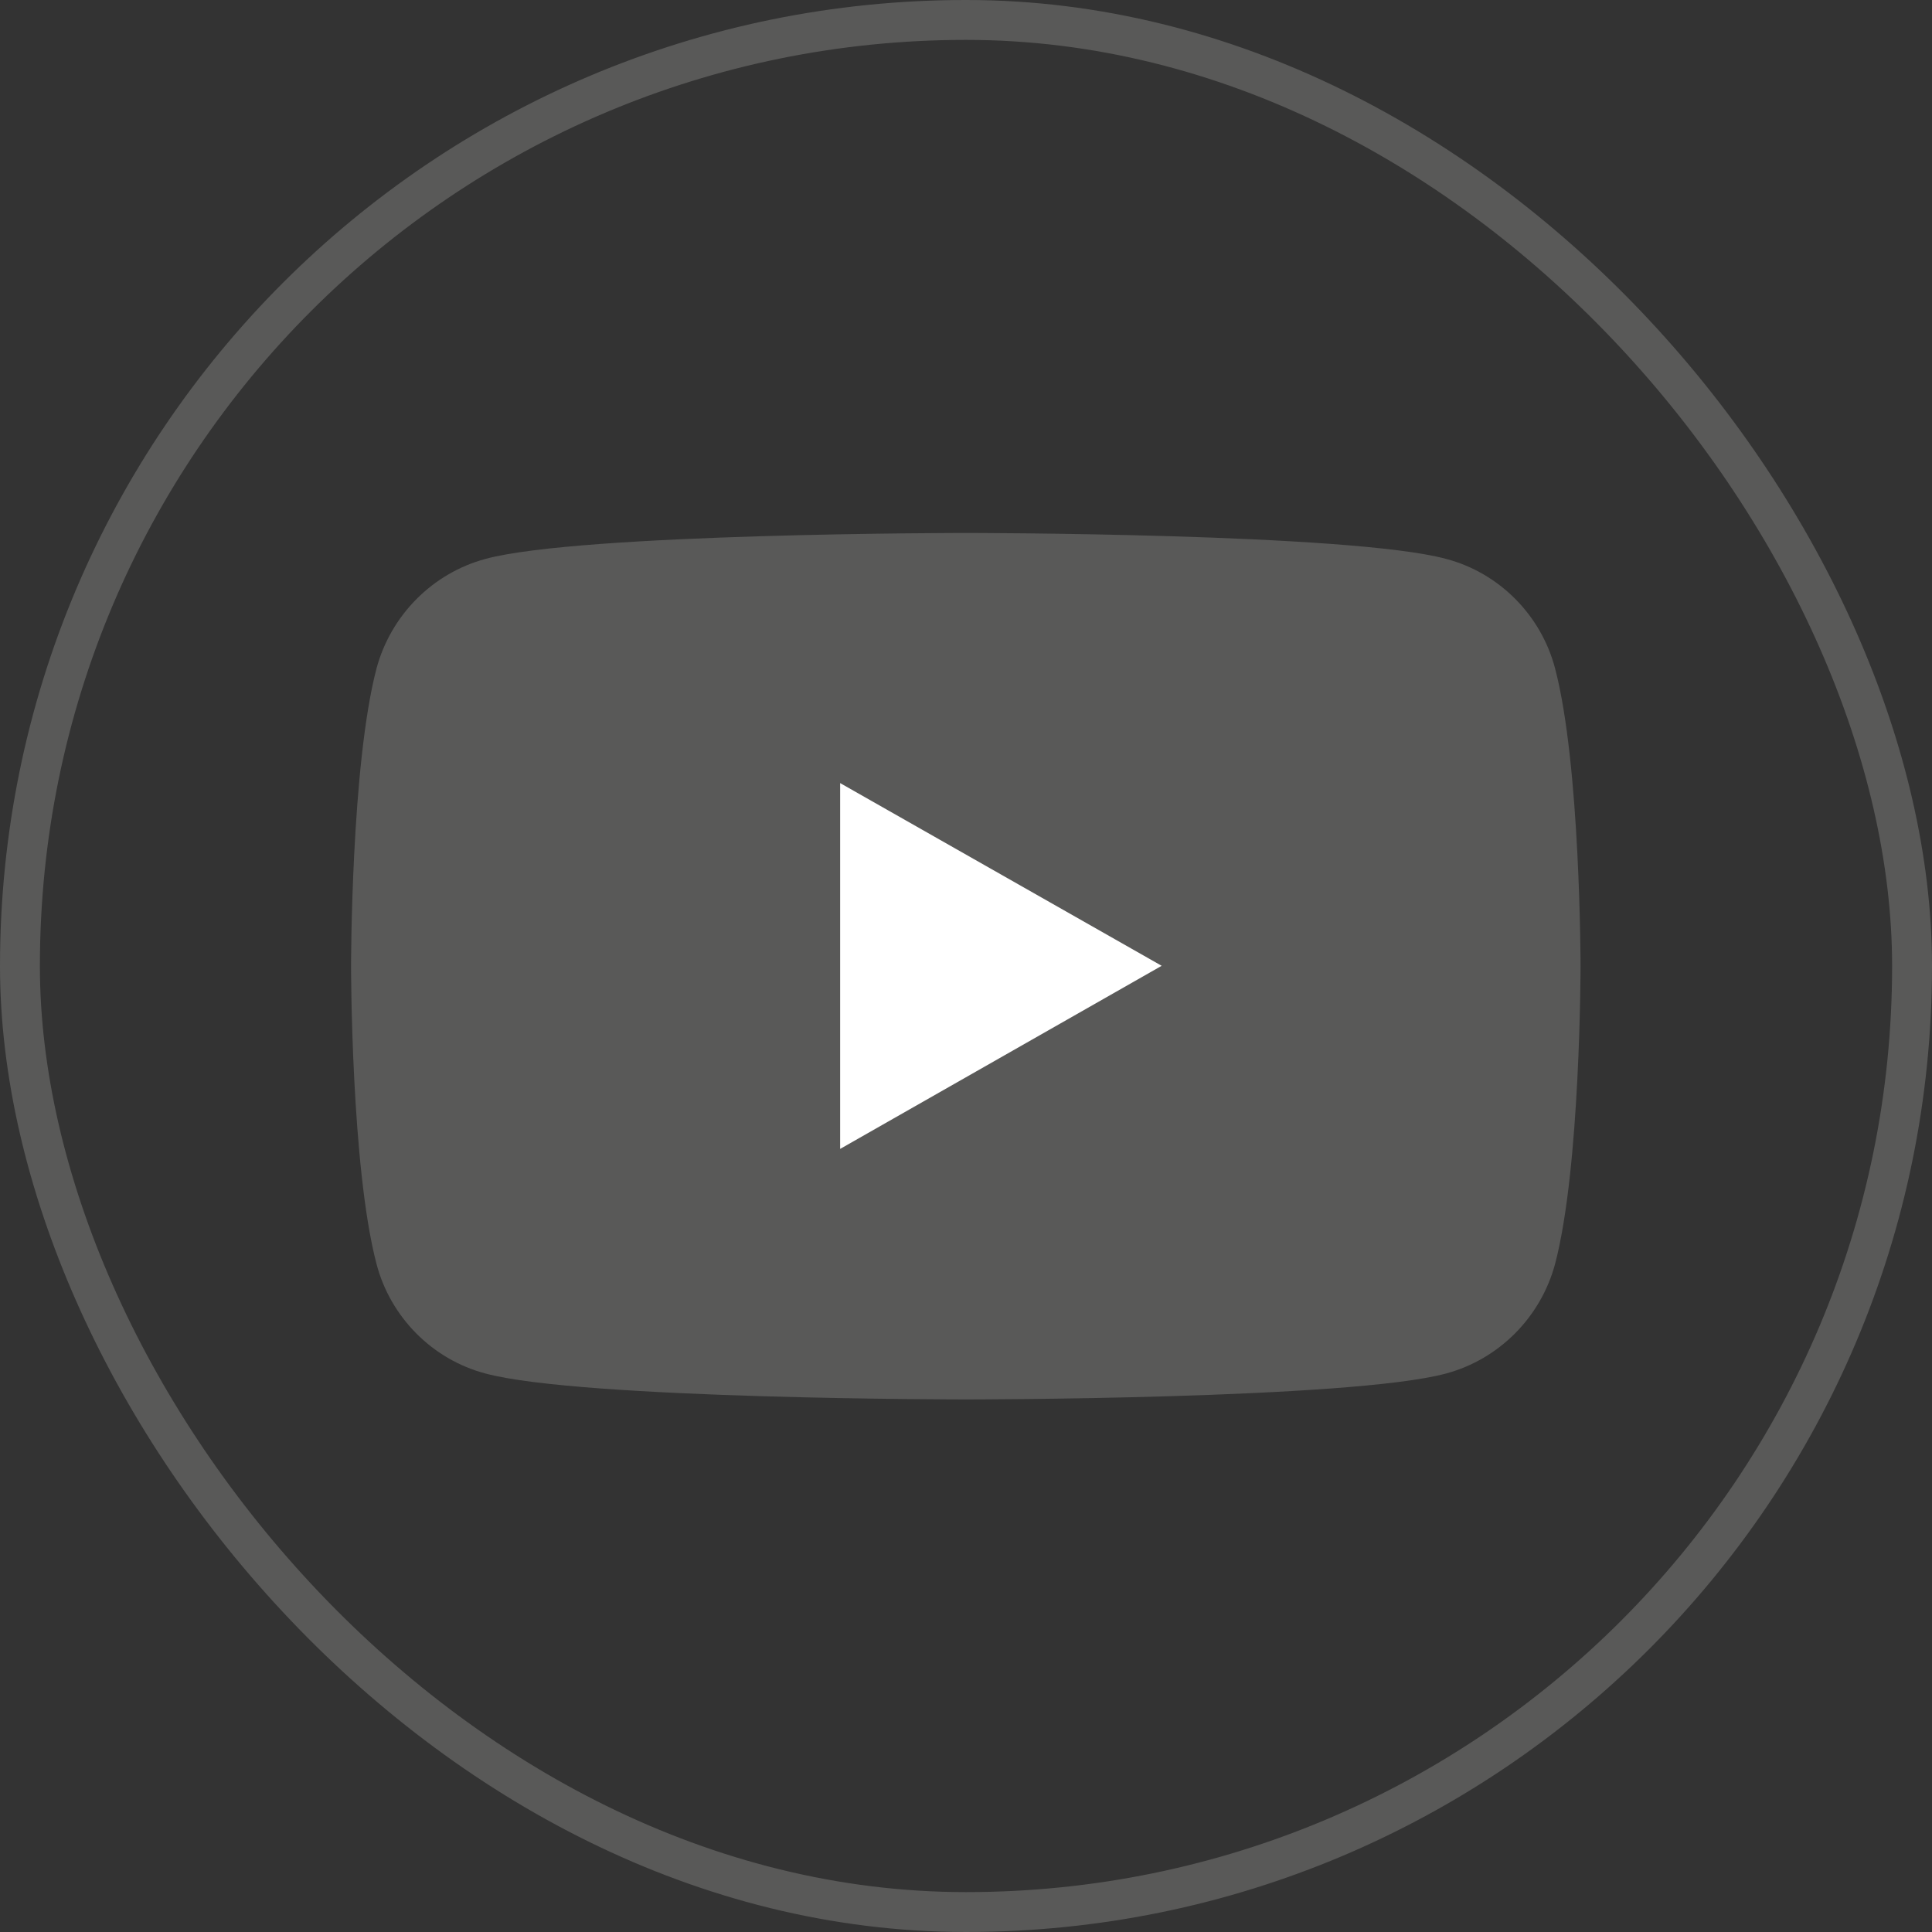 <?xml version="1.0" encoding="UTF-8"?><svg id="Ebene_5" xmlns="http://www.w3.org/2000/svg" viewBox="0 0 48.43 48.43"><rect x="0" y="0" width="48.43" height="48.43" fill="#333333" stroke="none"/><defs><style>.cls-1{fill:none;stroke:#595958;stroke-miterlimit:10;}.cls-2{fill:#fff;}.cls-3{fill:#595958;}</style></defs><rect class="cls-1" x=".5" y=".5" width="47.43" height="47.43" rx="23.71" ry="23.71"/><g><path class="cls-3" d="m38.98,16.75c-.35-1.33-1.4-2.39-2.73-2.74-2.4-.65-12.04-.65-12.04-.65,0,0-9.64,0-12.04.65-1.33.36-2.37,1.41-2.73,2.74-.64,2.42-.64,7.47-.64,7.47,0,0,0,5.05.64,7.47.35,1.33,1.4,2.39,2.73,2.74,2.4.65,12.04.65,12.04.65,0,0,9.64,0,12.04-.65,1.33-.36,2.37-1.41,2.73-2.74.64-2.42.64-7.47.64-7.47,0,0,0-5.05-.64-7.47Z"/><polygon class="cls-2" points="21.06 28.8 21.06 19.63 29.12 24.21 21.06 28.8"/></g></svg>